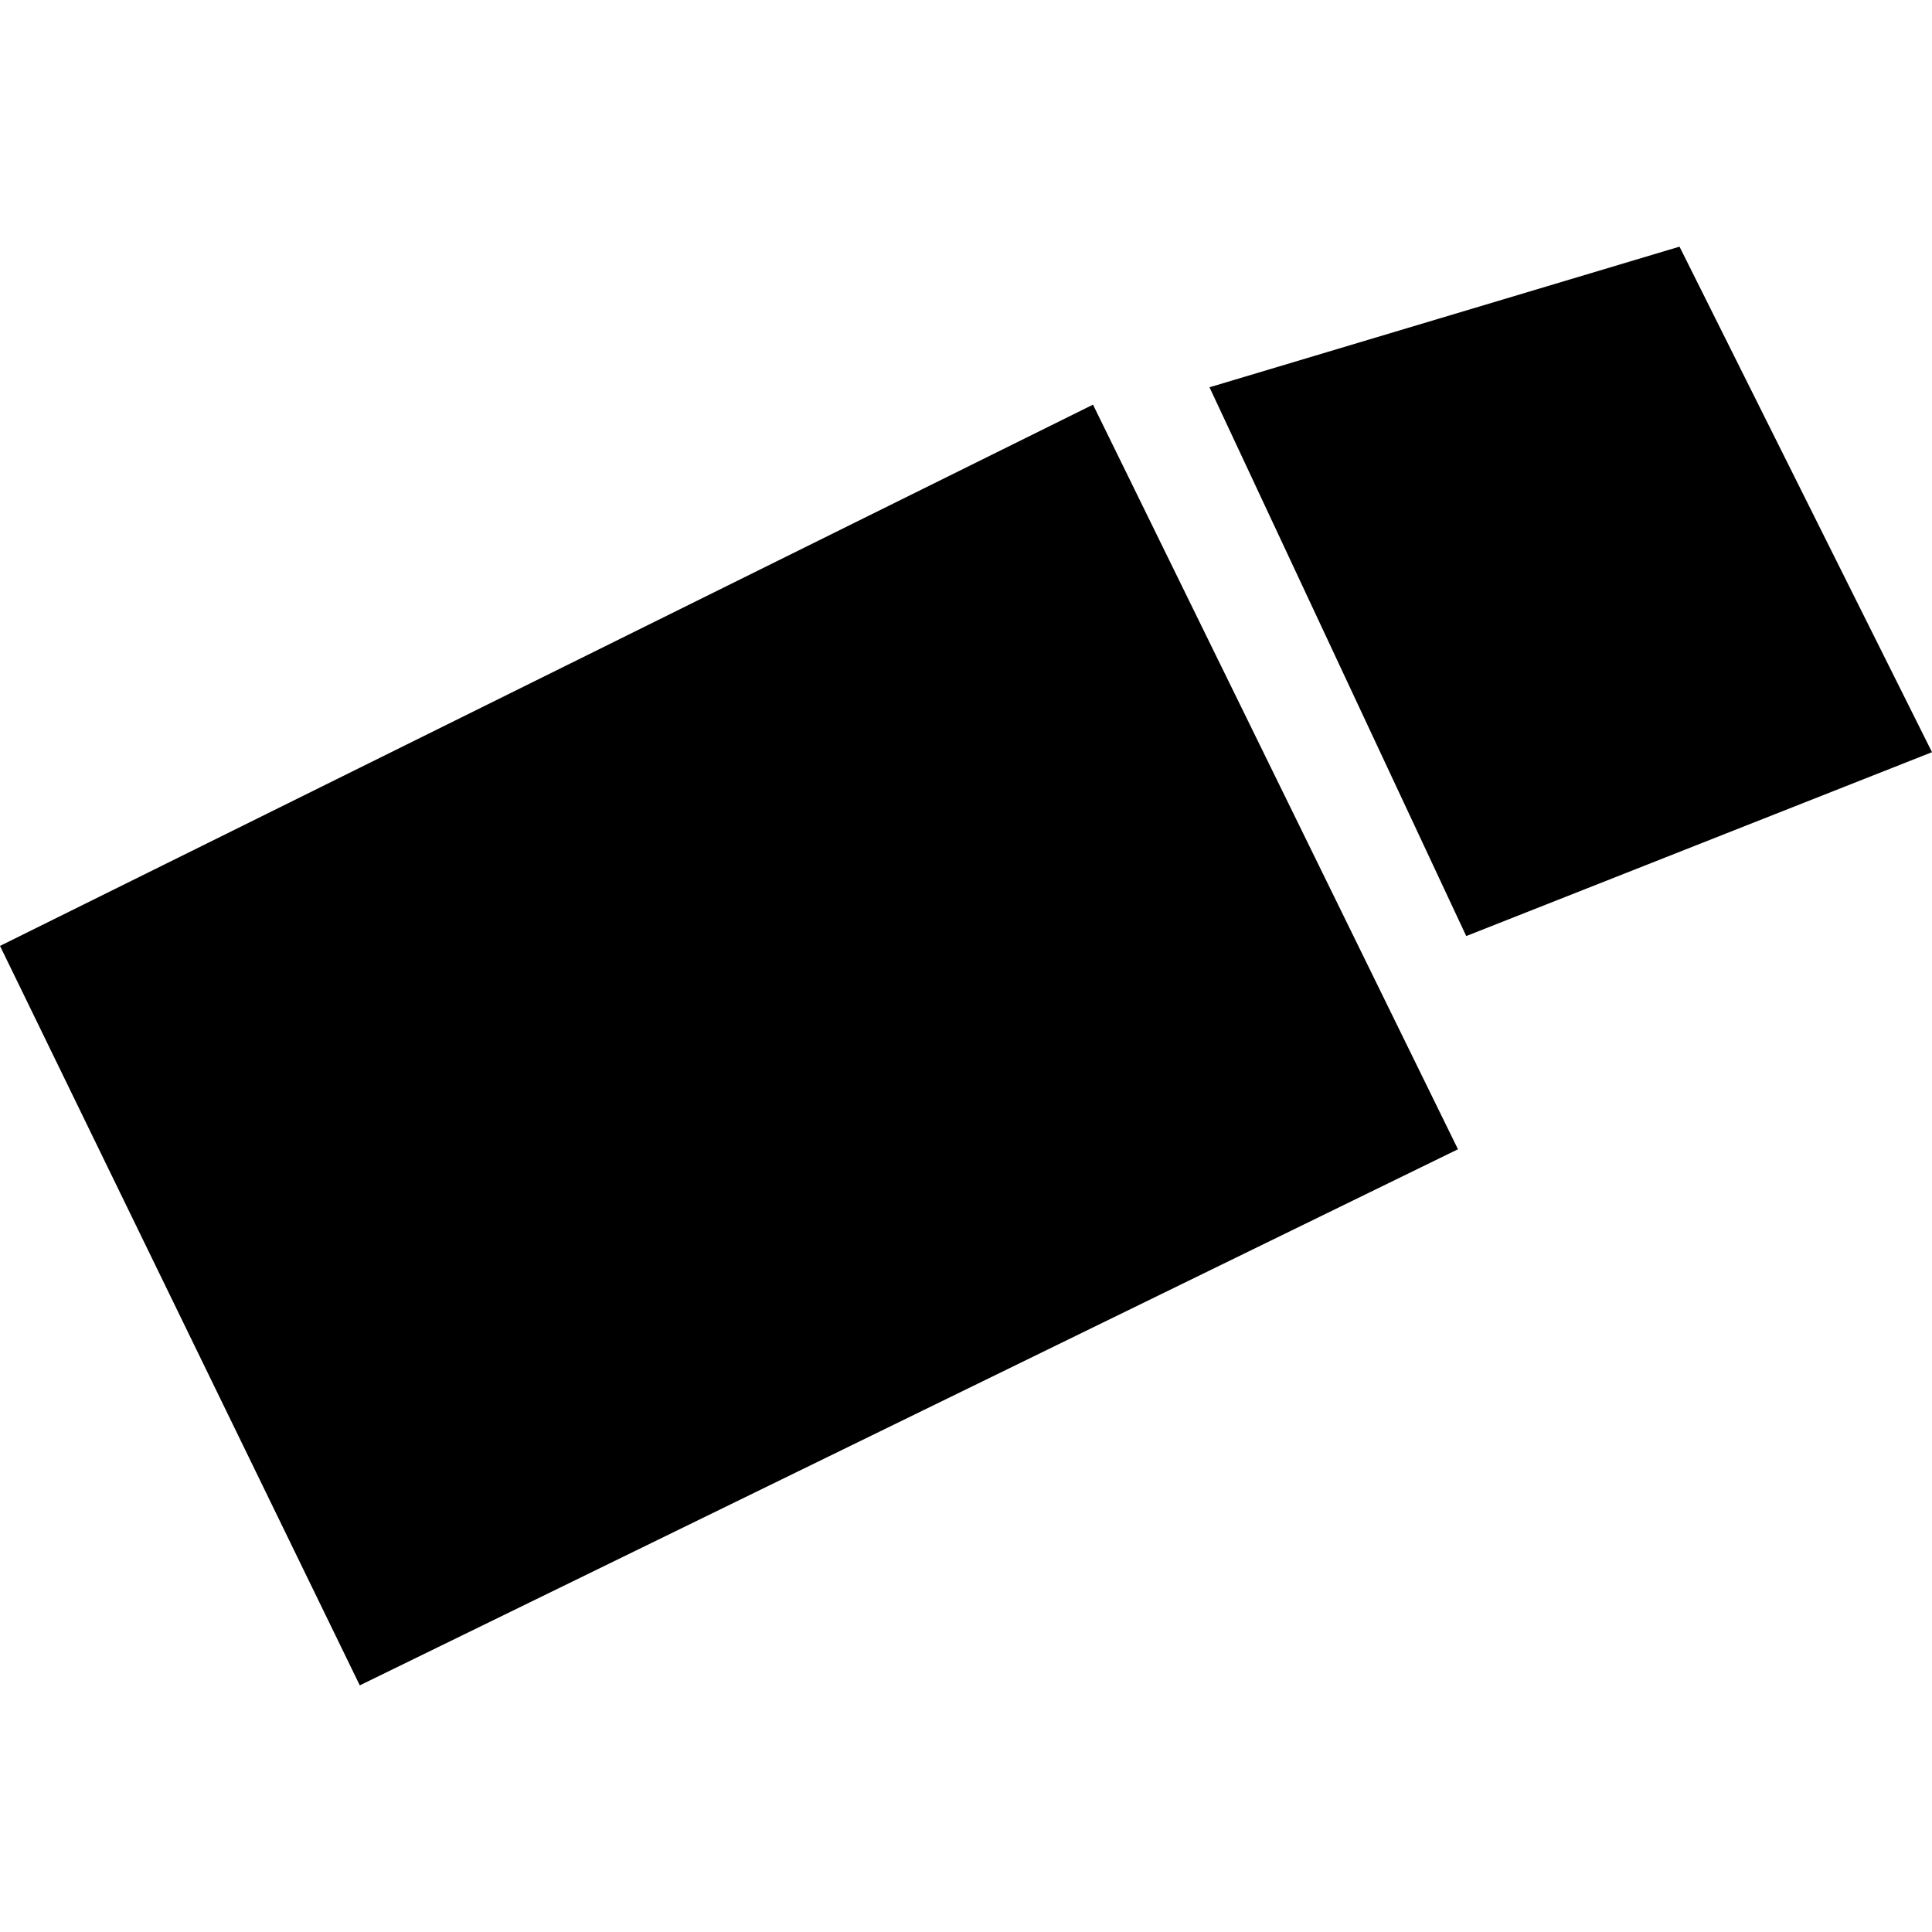 <?xml version="1.0" encoding="utf-8" standalone="no"?>
<!DOCTYPE svg PUBLIC "-//W3C//DTD SVG 1.1//EN"
  "http://www.w3.org/Graphics/SVG/1.1/DTD/svg11.dtd">
<!-- Created with matplotlib (https://matplotlib.org/) -->
<svg height="288pt" version="1.1" viewBox="0 0 288 288" width="288pt" xmlns="http://www.w3.org/2000/svg" xmlns:xlink="http://www.w3.org/1999/xlink">
 <defs>
  <style type="text/css">
*{stroke-linecap:butt;stroke-linejoin:round;}
  </style>
 </defs>
 <g id="figure_1">
  <g id="patch_1">
   <path d="M 0 288 
L 288 288 
L 288 0 
L 0 0 
z
" style="fill:none;opacity:0;"/>
  </g>
  <g id="axes_1">
   <g id="PatchCollection_1">
    <path clip-path="url(#p1bbef0212d)" d="M 0 141.005 
L 162.932 60.321 
L 217.336 171.318 
L 53.633 251.233 
L 0 141.005 
"/>
    <path clip-path="url(#p1bbef0212d)" d="M 180.298 57.731 
L 250.363 36.767 
L 288 112.126 
L 218.569 139.537 
L 180.298 57.731 
"/>
   </g>
  </g>
 </g>
 <defs>
  <clipPath id="p1bbef0212d">
   <rect height="214.466" width="288" x="0" y="36.767"/>
  </clipPath>
 </defs>
</svg>
